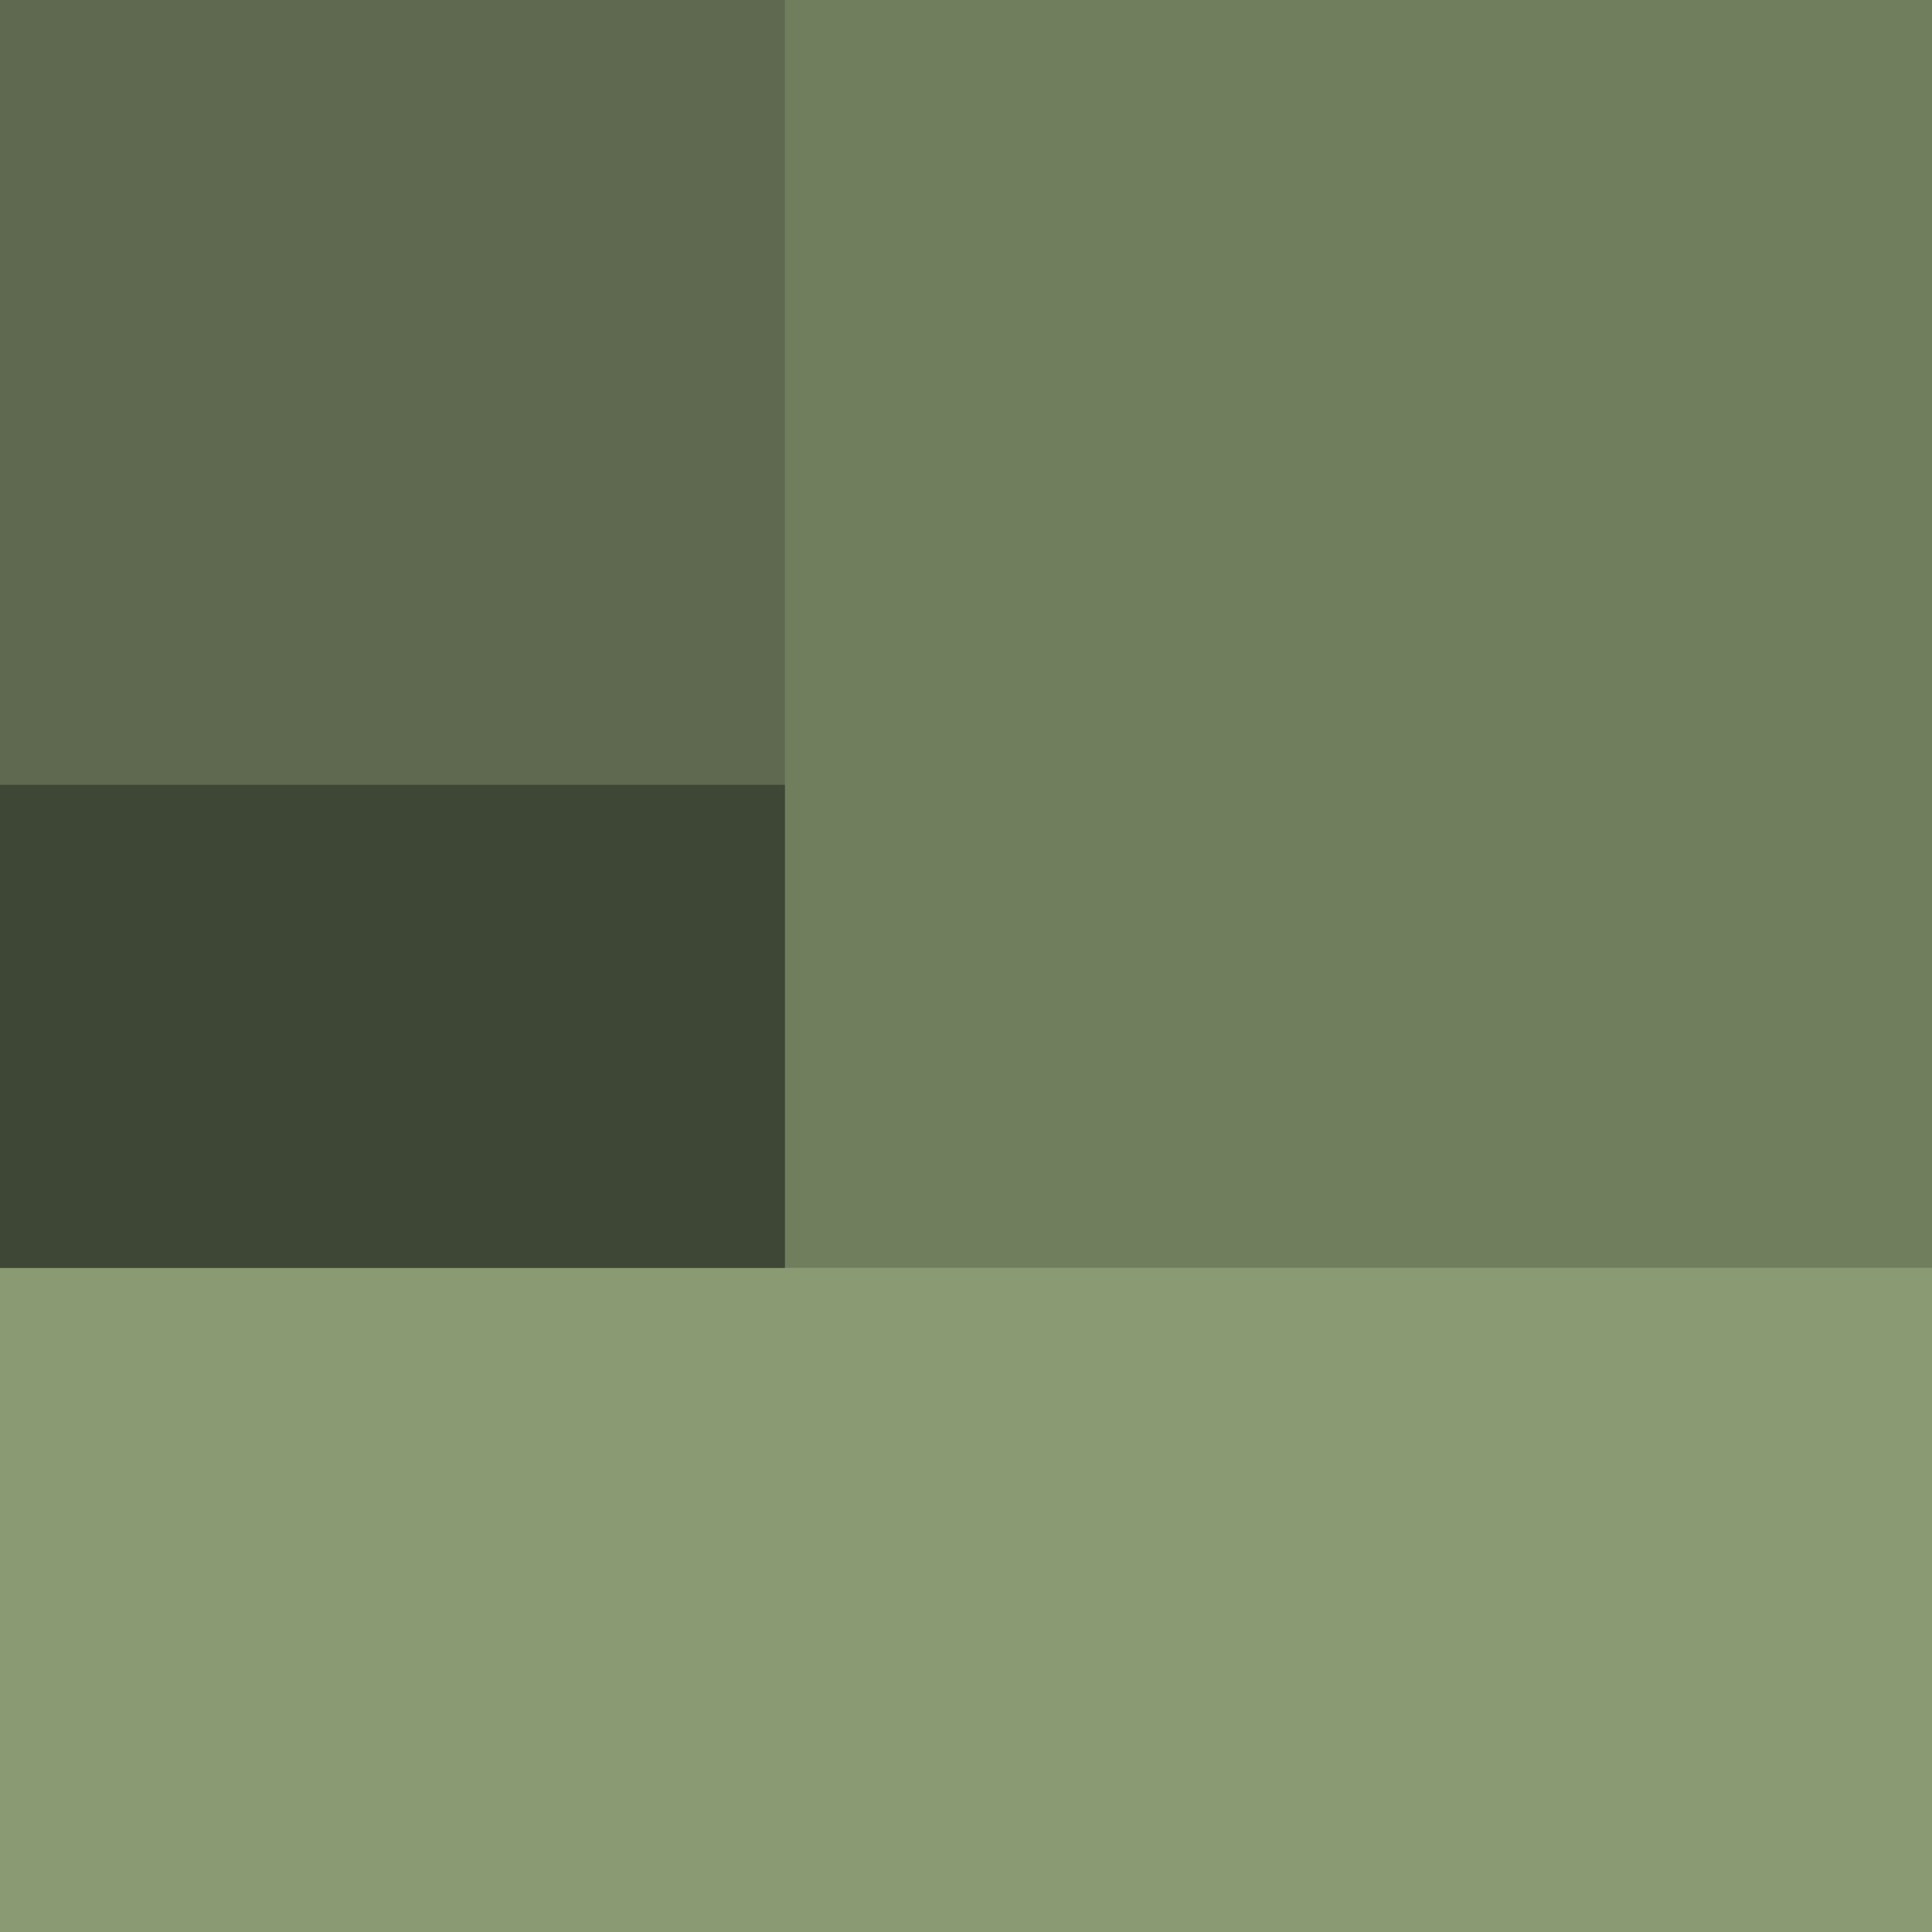 <svg height="32" width="32" xmlns="http://www.w3.org/2000/svg" version="1.1">
<path transform="translate(0,0)" fill="#707E5E" d="M0 0 C10.56 0 21.12 0 32 0 C32 10.56 32 21.12 32 32 C21.44 32 10.88 32 0 32 C0 21.44 0 10.88 0 0 Z"></path>
<path transform="translate(0,21)" fill="#8A9B74" d="M0 0 C10.56 0 21.12 0 32 0 C32 3.63 32 7.26 32 11 C21.44 11 10.88 11 0 11 C0 7.37 0 3.74 0 0 Z"></path>
<path transform="translate(0,0)" fill="#5E6950" d="M0 0 C4.29 0 8.58 0 13 0 C13 6.93 13 13.86 13 21 C8.71 21 4.42 21 0 21 C0 14.07 0 7.14 0 0 Z"></path>
<path transform="translate(0,13)" fill="#3E4635" d="M0 0 C4.29 0 8.58 0 13 0 C13 2.64 13 5.28 13 8 C8.71 8 4.42 8 0 8 C0 5.36 0 2.72 0 0 Z"></path>
</svg>
